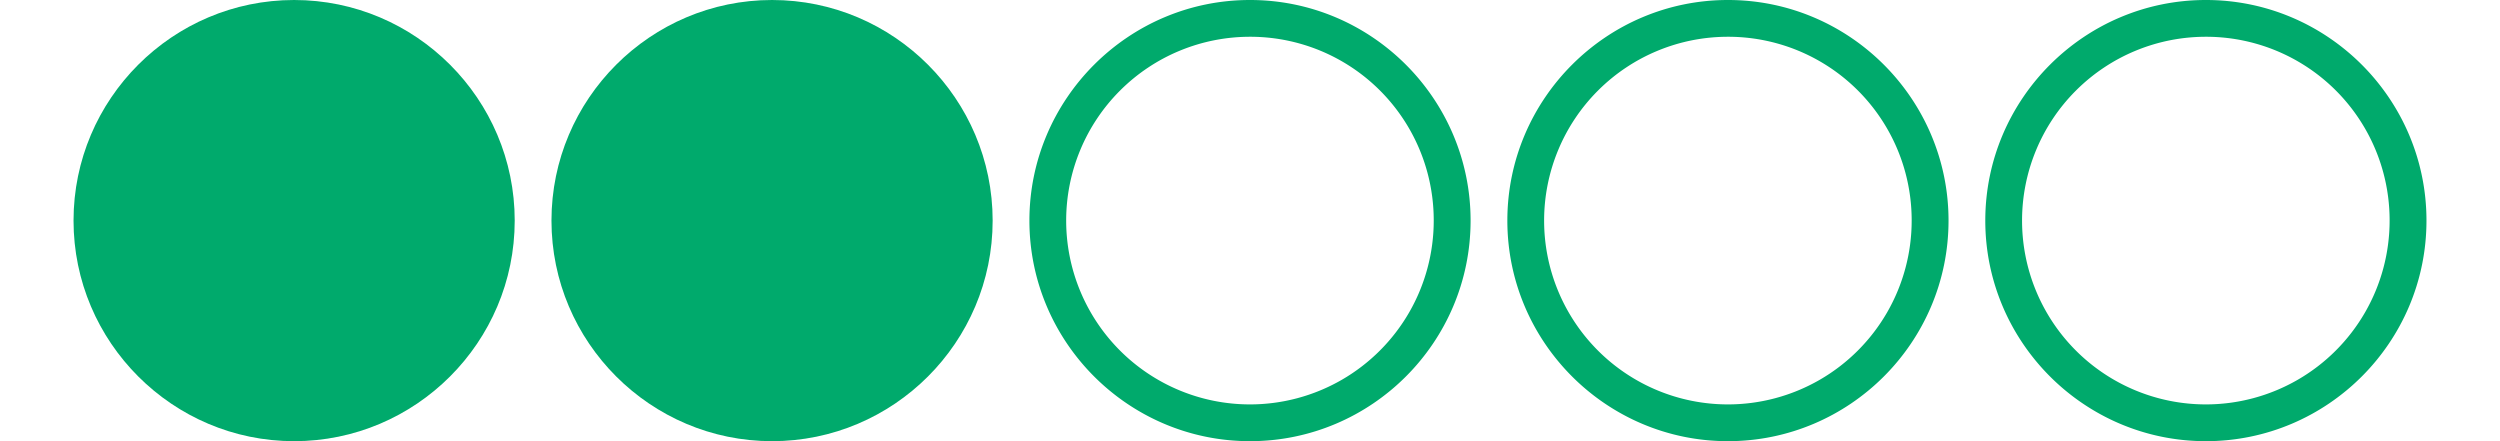 <svg class="tripadv-icon-green d H0" viewBox="0 0 128 24" width="68" height="12" aria-label="" title="" style="fill: #00aa6c;" xmlns="http://www.w3.org/2000/svg">
	<path d="M 12 0C5.388 0 0 5.388 0 12s5.388 12 12 12 12-5.38 12-12c0-6.612-5.38-12-12-12z" transform=""></path>
	<path d="M 12 0C5.388 0 0 5.388 0 12s5.388 12 12 12 12-5.38 12-12c0-6.612-5.38-12-12-12z" transform="translate(26 0)"></path>
	<path d="M 12 0C5.388 0 0 5.388 0 12s5.388 12 12 12 12-5.38 12-12c0-6.612-5.38-12-12-12zm0 2a9.983 9.983 0 019.995 10 10 10 0 01-10 10A10 10 0 012 12 10 10 0 0112 2z" transform="translate(52 0)"></path>
	<path d="M 12 0C5.388 0 0 5.388 0 12s5.388 12 12 12 12-5.38 12-12c0-6.612-5.38-12-12-12zm0 2a9.983 9.983 0 019.995 10 10 10 0 01-10 10A10 10 0 012 12 10 10 0 0112 2z" transform="translate(78 0)"></path>
	<path d="M 12 0C5.388 0 0 5.388 0 12s5.388 12 12 12 12-5.38 12-12c0-6.612-5.38-12-12-12zm0 2a9.983 9.983 0 019.995 10 10 10 0 01-10 10A10 10 0 012 12 10 10 0 0112 2z" transform="translate(104 0)"></path>
</svg>